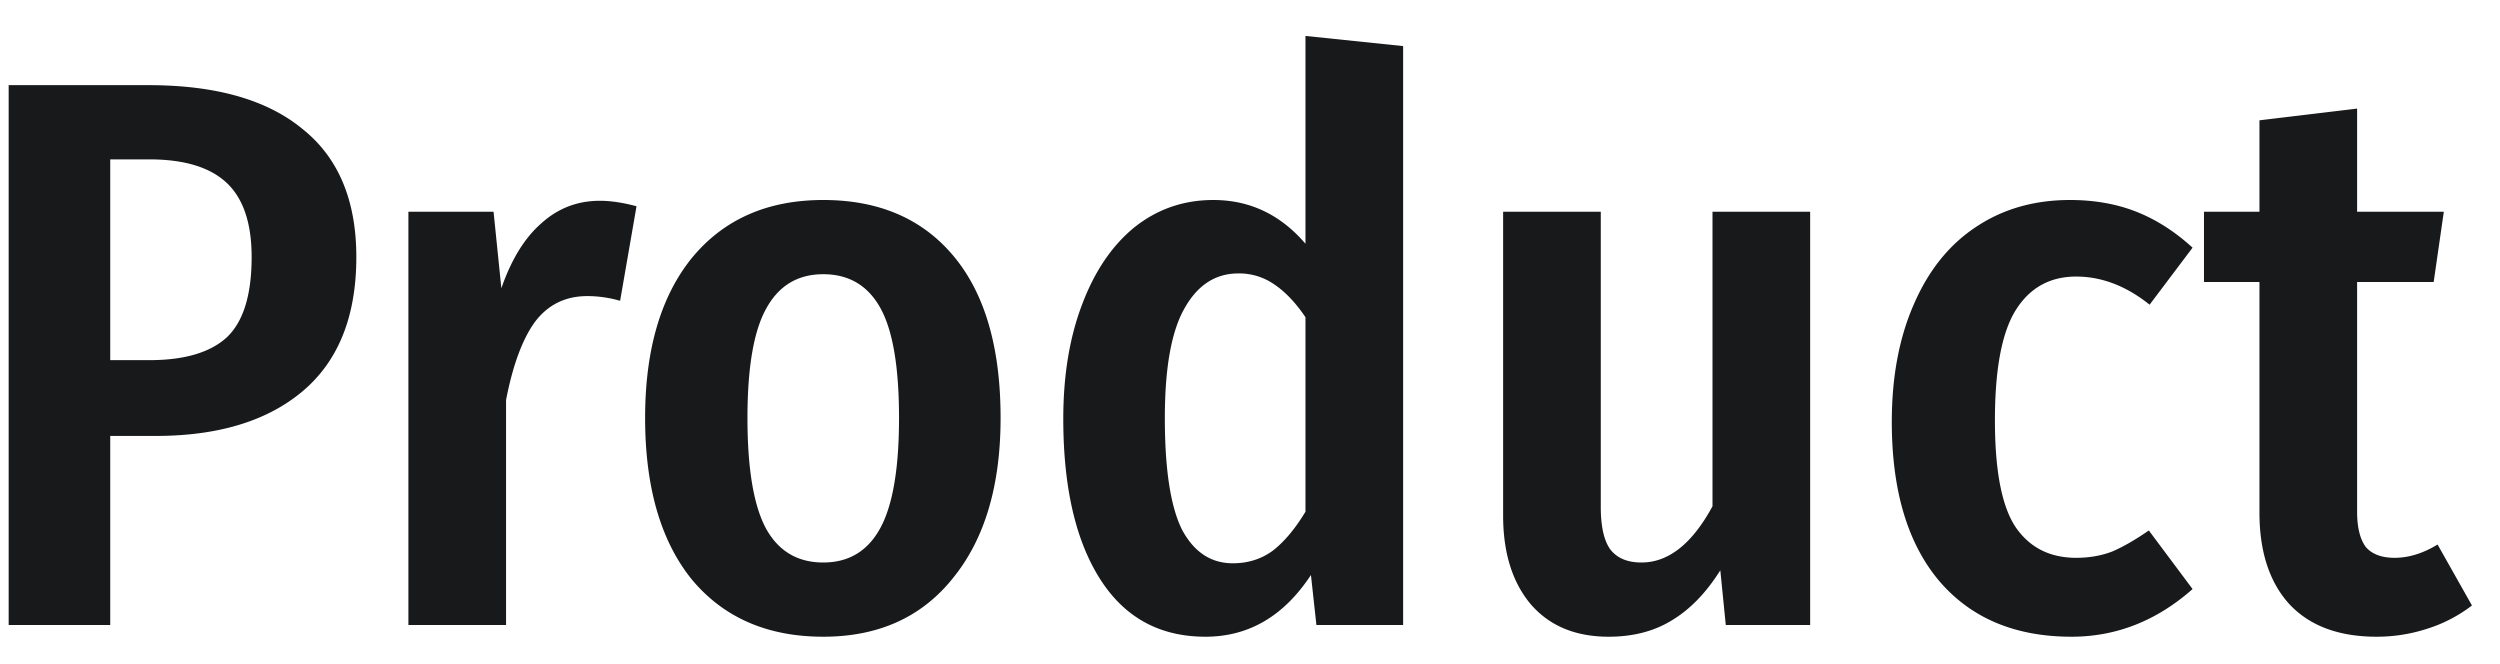 <svg width="64" height="17" viewBox="0 0 64 17" fill="none" xmlns="http://www.w3.org/2000/svg"><path d="M3.802 2.18c1.72 0 3.033.373 3.94 1.12.92.733 1.38 1.827 1.38 3.28 0 1.52-.46 2.667-1.38 3.44-.907.76-2.16 1.14-3.76 1.14h-1.16V16h-2.6V2.18h3.58zm.02 7.04c.893 0 1.553-.193 1.98-.58.426-.4.64-1.087.64-2.06 0-.867-.214-1.5-.64-1.9-.427-.4-1.087-.6-1.98-.6h-1v5.14h1zm11.533-4.08c.28 0 .593.047.94.14l-.42 2.42c-.28-.08-.56-.12-.84-.12-.56 0-1.007.22-1.34.66-.32.44-.567 1.107-.74 2V16h-2.5V5.42h2.18l.2 1.96c.253-.733.593-1.287 1.02-1.66.426-.387.926-.58 1.5-.58zm5.72-.02c1.428 0 2.54.48 3.34 1.44.8.96 1.2 2.34 1.2 4.14 0 1.733-.406 3.1-1.22 4.1-.8 1-1.906 1.5-3.32 1.5-1.426 0-2.546-.487-3.36-1.46-.8-.987-1.2-2.367-1.2-4.14 0-1.747.4-3.113 1.2-4.1.814-.987 1.934-1.48 3.36-1.48zm0 1.9c-.652 0-1.14.293-1.46.88-.32.573-.48 1.507-.48 2.8 0 1.307.16 2.253.48 2.84.32.573.808.86 1.46.86.654 0 1.14-.293 1.46-.88.32-.587.48-1.527.48-2.82 0-1.307-.16-2.247-.48-2.82-.32-.573-.806-.86-1.46-.86zM35.92 1.18V16H33.7l-.14-1.28c-.693 1.053-1.593 1.58-2.7 1.58-1.173 0-2.073-.493-2.7-1.48-.626-.987-.94-2.353-.94-4.1 0-1.107.16-2.08.48-2.92.32-.853.767-1.513 1.34-1.98.587-.467 1.26-.7 2.02-.7.934 0 1.72.373 2.36 1.12V.92l2.5.26zm-4.36 13.24c.387 0 .727-.107 1.02-.32.294-.227.574-.56.84-1V8.12c-.253-.373-.52-.653-.8-.84A1.564 1.564 0 0031.7 7c-.586 0-1.046.3-1.38.9-.333.587-.5 1.52-.5 2.8 0 1.32.147 2.273.44 2.86.307.573.74.86 1.3.86zM46.34 16h-2.16l-.14-1.4c-.36.573-.773 1-1.24 1.28-.453.28-.993.42-1.62.42-.853 0-1.52-.28-2-.84-.466-.56-.7-1.313-.7-2.26V5.42h2.5v7.56c0 .493.08.853.24 1.08.174.227.44.34.8.34.694 0 1.3-.48 1.82-1.44V5.42h2.5V16zm6.65-10.88c.627 0 1.193.1 1.7.3.507.2.987.507 1.44.92l-1.1 1.46c-.6-.48-1.227-.72-1.88-.72-.68 0-1.2.293-1.56.88-.347.573-.52 1.507-.52 2.8 0 1.28.173 2.187.52 2.72.36.533.88.8 1.56.8.333 0 .64-.053.92-.16.28-.12.593-.3.94-.54l1.12 1.5c-.92.813-1.953 1.22-3.1 1.22-1.44 0-2.567-.473-3.38-1.42-.813-.96-1.22-2.32-1.22-4.08 0-1.147.187-2.147.56-3 .373-.867.9-1.527 1.58-1.98.693-.467 1.5-.7 2.42-.7zM63.282 15.5a3.692 3.692 0 01-1.16.6c-.413.133-.84.2-1.28.2-.973 0-1.72-.28-2.24-.84-.506-.56-.76-1.34-.76-2.34v-5.9h-1.42v-1.8h1.42V3.08l2.5-.3v2.64h2.22l-.26 1.8h-1.96v5.88c0 .4.074.7.22.9.16.187.407.28.74.28.36 0 .727-.113 1.1-.34l.88 1.56z" fill="#17191B"/></svg>